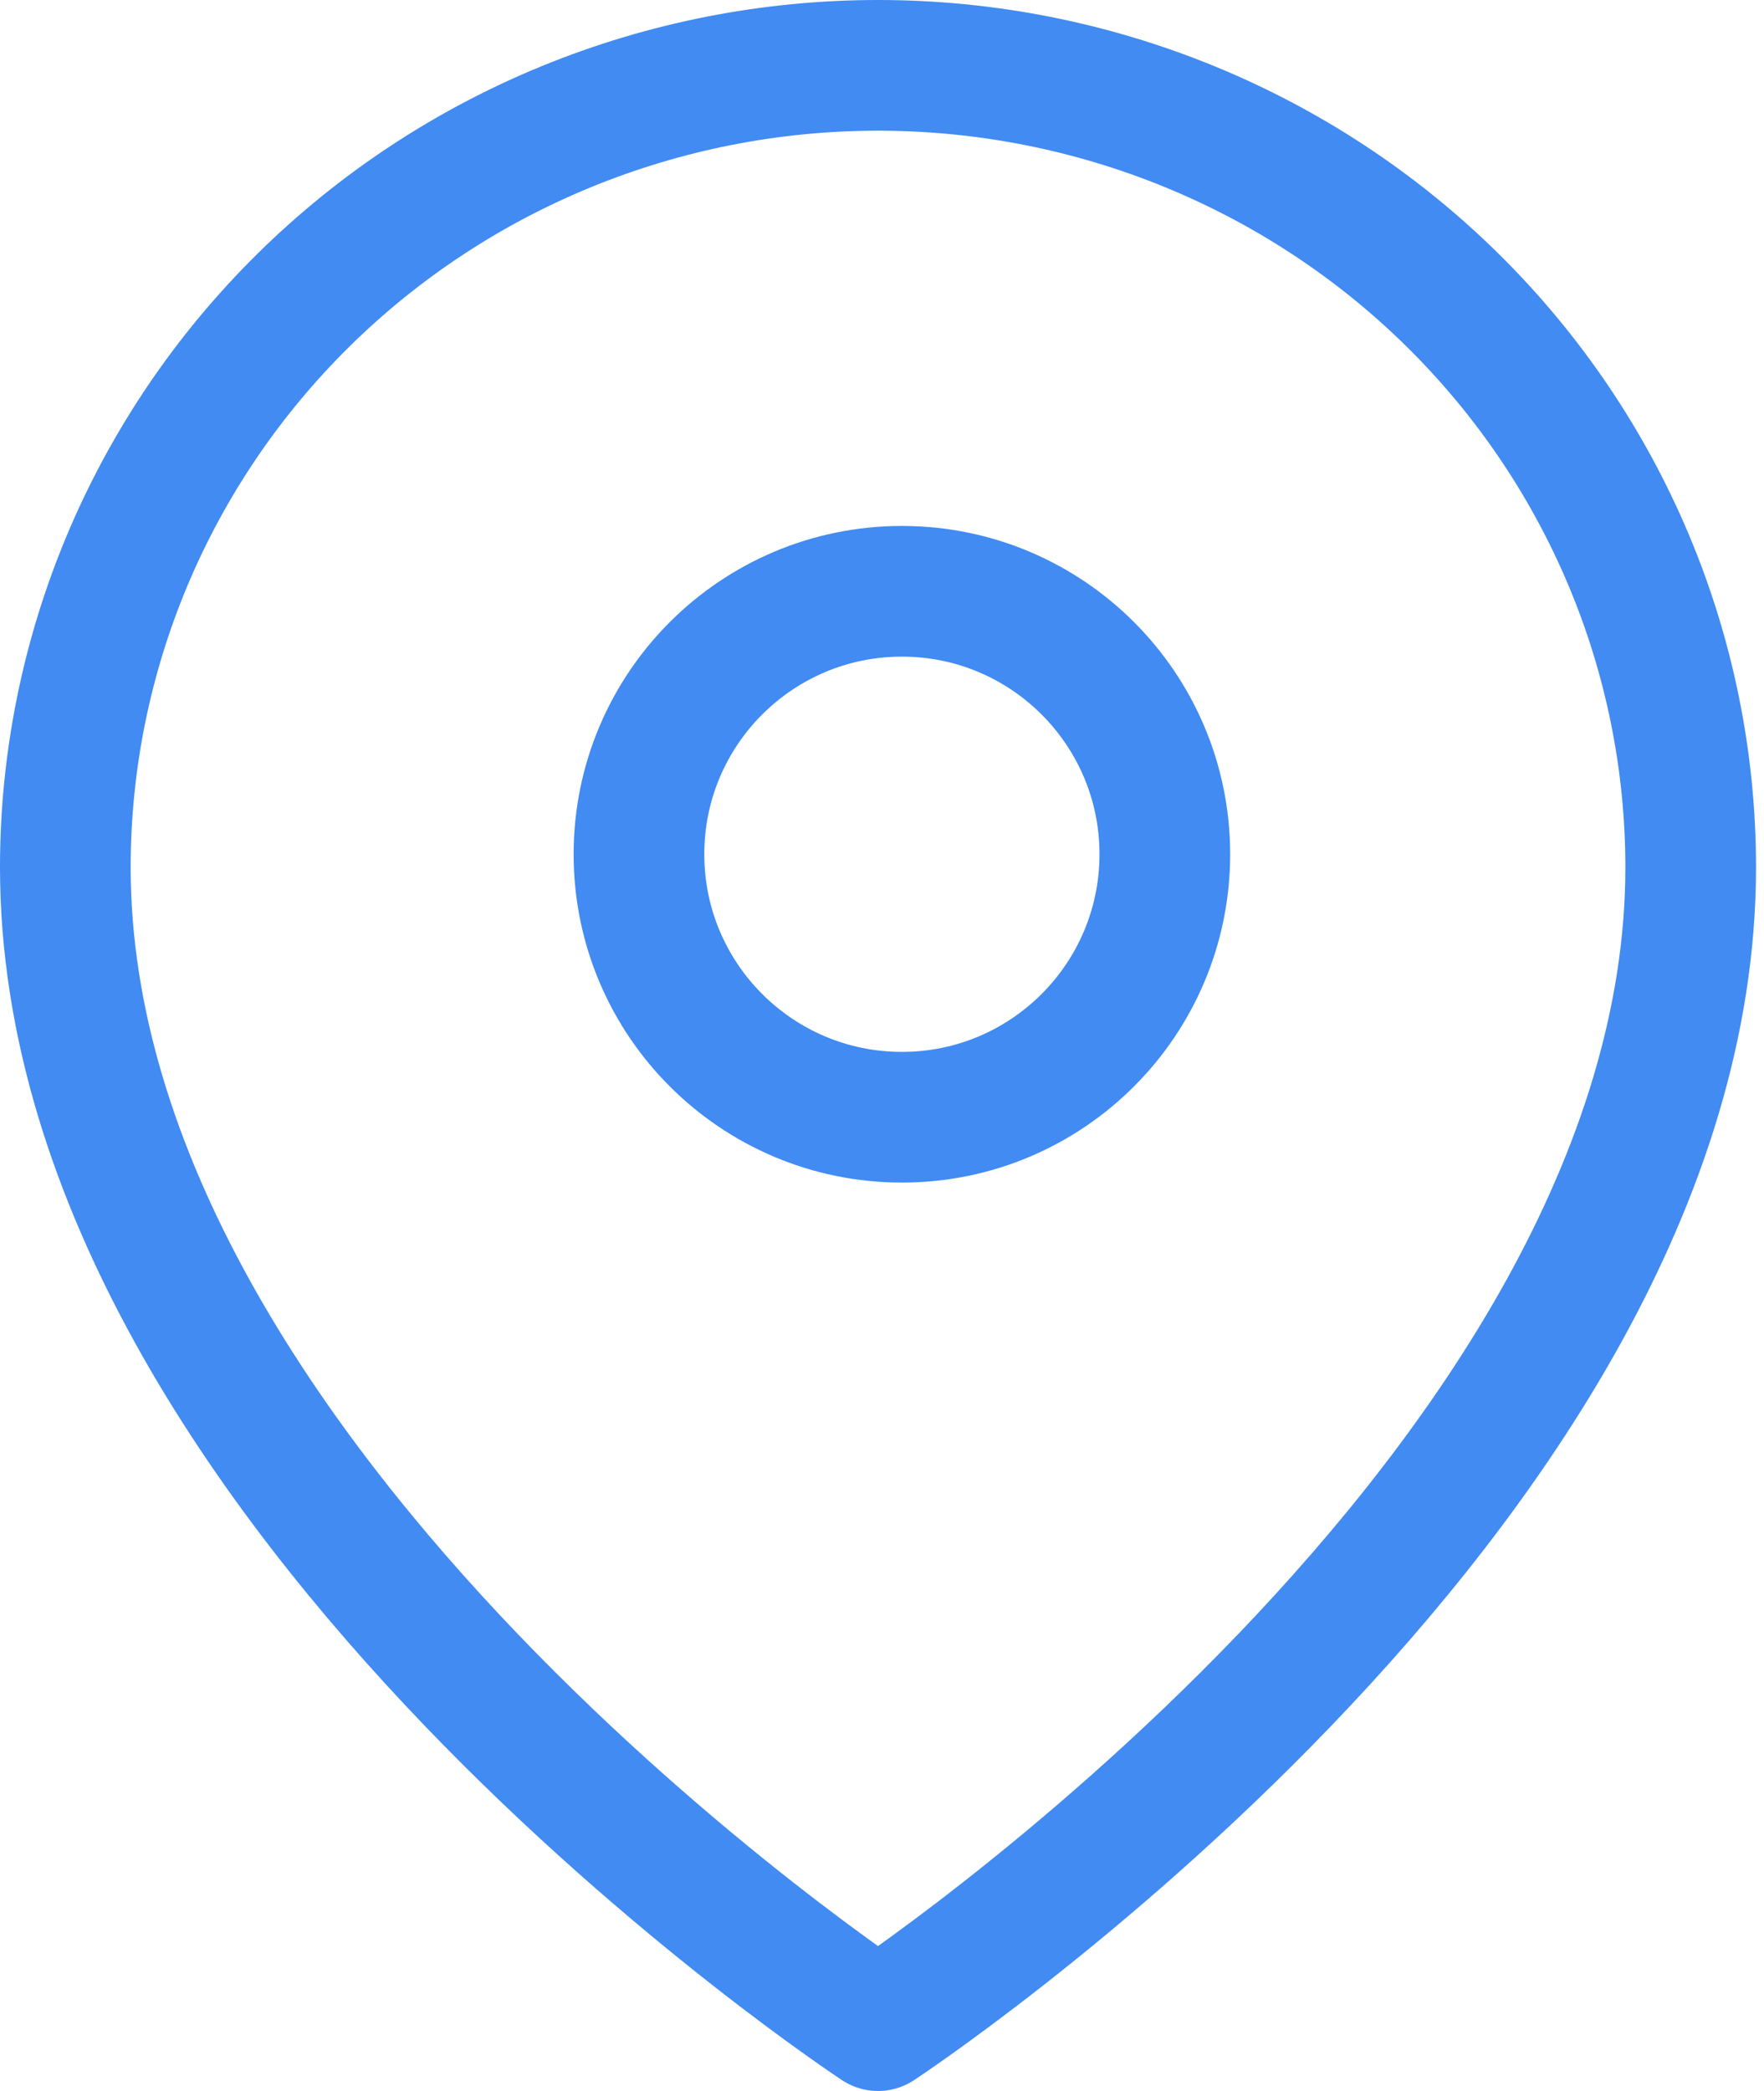 <svg width="27" height="32" viewBox="0 0 27 32" fill="none" xmlns="http://www.w3.org/2000/svg">
<path d="M25.878 13.273C25.878 22.818 13.439 31 13.439 31C13.439 31 1 22.818 1 13.273C1 10.018 2.311 6.896 4.643 4.595C6.976 2.293 10.14 1 13.439 1C16.738 1 19.902 2.293 22.235 4.595C24.567 6.896 25.878 10.018 25.878 13.273Z" stroke="#418bf2" stroke-width="2" stroke-linecap="round" stroke-linejoin="round"/>
<path d="M13.805 17.098C16.027 17.098 17.829 15.296 17.829 13.073C17.829 10.851 16.027 9.049 13.805 9.049C11.582 9.049 9.78 10.851 9.78 13.073C9.78 15.296 11.582 17.098 13.805 17.098Z" stroke="#418bf2" stroke-width="2" stroke-linecap="round" stroke-linejoin="round"/>
</svg>
